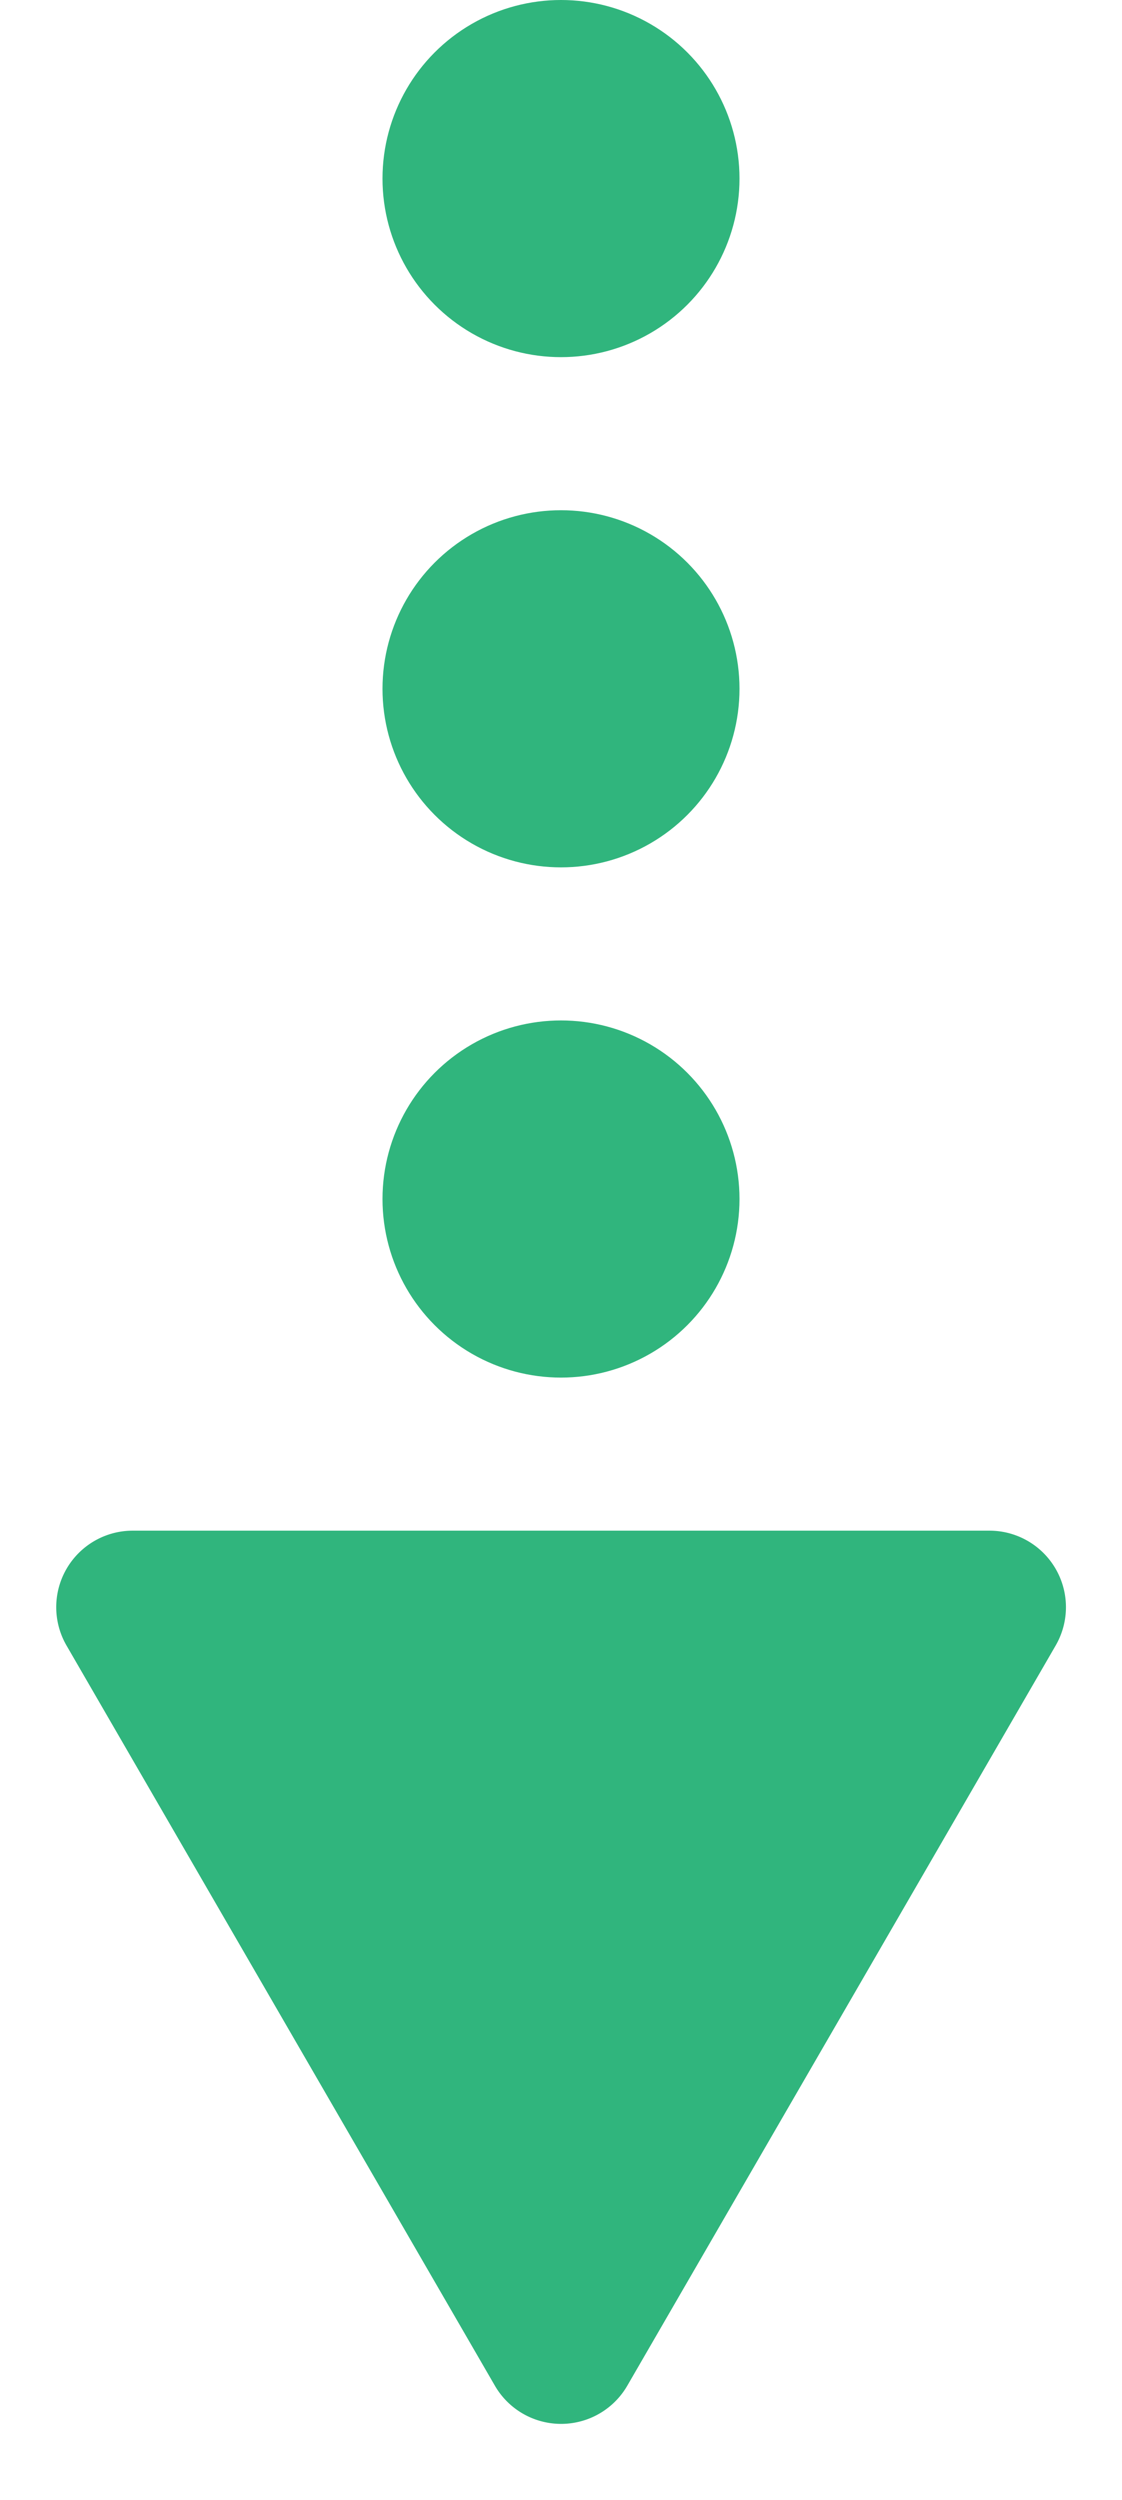 <svg xmlns="http://www.w3.org/2000/svg" width="44" height="98" viewBox="0 0 44 98">
  <g id="arrow" transform="translate(-938 -848)">
    <circle id="楕円形_21" data-name="楕円形 21" cx="7" cy="7" r="7" transform="translate(953 848)" fill="#30b57d"/>
    <circle id="楕円形_22" data-name="楕円形 22" cx="7" cy="7" r="7" transform="translate(953 868)" fill="#30b57d"/>
    <circle id="楕円形_23" data-name="楕円形 23" cx="7" cy="7" r="7" transform="translate(953 888)" fill="#30b57d"/>
    <path id="多角形_11" data-name="多角形 11" d="M19.4,4.484a3,3,0,0,1,5.193,0L41.393,33.5A3,3,0,0,1,38.8,38H5.2a3,3,0,0,1-2.6-4.5Z" transform="translate(982 946) rotate(180)" fill="#30b57d"/>
  </g>
</svg>

